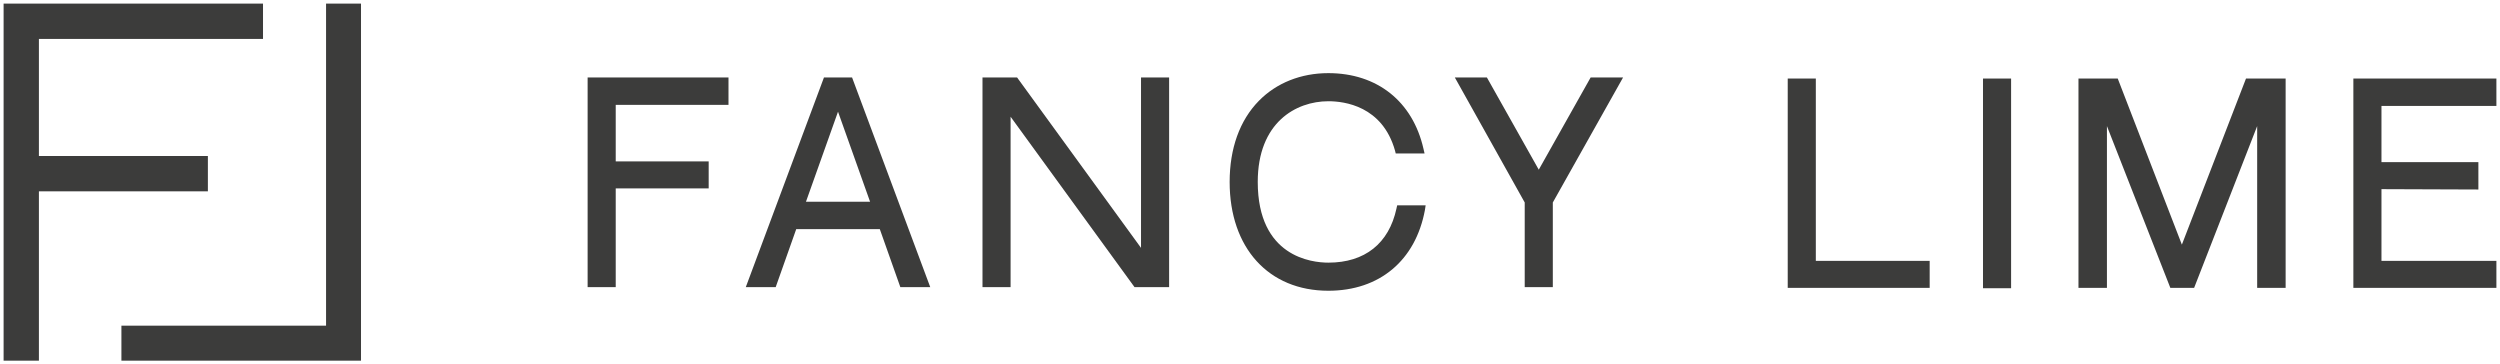 <?xml version="1.0" encoding="UTF-8"?> <svg xmlns="http://www.w3.org/2000/svg" viewBox="1642.05 2442.35 693.9 101.1" width="693.9" height="101.1"><path fill="rgb(60, 60, 59)" stroke="none" fill-opacity="1" stroke-width="1" stroke-opacity="1" color="rgb(51, 51, 51)" class="st0" id="tSvgc424e9cb9f" title="Path 1" d="M 1805.15 2522.05 C 1807.75 2522.05 1810.35 2522.05 1812.95 2522.05 C 1812.95 2512.917 1812.95 2503.783 1812.95 2494.65 C 1821.55 2494.65 1830.15 2494.65 1838.75 2494.65 C 1838.75 2492.15 1838.75 2489.65 1838.75 2487.15 C 1830.15 2487.15 1821.55 2487.15 1812.95 2487.15 C 1812.95 2481.917 1812.95 2476.683 1812.95 2471.45 C 1823.383 2471.45 1833.817 2471.45 1844.25 2471.45 C 1844.25 2468.917 1844.25 2466.383 1844.25 2463.85 C 1831.217 2463.85 1818.183 2463.85 1805.15 2463.85C 1805.15 2483.25 1805.15 2502.65 1805.15 2522.05Z"></path><path fill="rgb(60, 60, 59)" stroke="none" fill-opacity="1" stroke-width="1" stroke-opacity="1" color="rgb(51, 51, 51)" class="st0" id="tSvg67833b4e0a" title="Path 2" d="M 1870.75 2463.85 C 1863.517 2483.25 1856.283 2502.65 1849.05 2522.05 C 1851.817 2522.05 1854.583 2522.05 1857.35 2522.05 C 1859.25 2516.683 1861.15 2511.317 1863.05 2505.95 C 1870.783 2505.95 1878.517 2505.95 1886.25 2505.95 C 1888.15 2511.317 1890.05 2516.683 1891.95 2522.05 C 1894.717 2522.05 1897.483 2522.05 1900.25 2522.05 C 1893.017 2502.65 1885.783 2483.25 1878.55 2463.85C 1875.95 2463.85 1873.35 2463.85 1870.75 2463.85Z M 1883.55 2498.35 C 1877.617 2498.35 1871.683 2498.35 1865.75 2498.35 C 1868.717 2490.017 1871.683 2481.683 1874.65 2473.35C 1877.617 2481.683 1880.583 2490.017 1883.55 2498.35Z"></path><path fill="rgb(60, 60, 59)" stroke="none" fill-opacity="1" stroke-width="1" stroke-opacity="1" color="rgb(51, 51, 51)" class="st0" id="tSvgf3a6feb3ef" title="Path 3" d="M 1958.75 2511.15 C 1947.283 2495.383 1935.817 2479.617 1924.35 2463.85 C 1921.15 2463.85 1917.95 2463.85 1914.75 2463.85 C 1914.75 2483.25 1914.75 2502.65 1914.75 2522.05 C 1917.35 2522.05 1919.95 2522.05 1922.55 2522.05 C 1922.55 2506.283 1922.55 2490.517 1922.55 2474.75 C 1934.017 2490.517 1945.483 2506.283 1956.95 2522.05 C 1960.15 2522.05 1963.35 2522.05 1966.55 2522.05 C 1966.55 2502.65 1966.55 2483.25 1966.55 2463.85 C 1963.95 2463.85 1961.35 2463.85 1958.75 2463.85C 1958.75 2479.617 1958.75 2495.383 1958.75 2511.15Z"></path><path fill="rgb(60, 60, 59)" stroke="none" fill-opacity="1" stroke-width="1" stroke-opacity="1" color="rgb(51, 51, 51)" class="st0" id="tSvg9d8d53d849" title="Path 4" d="M 2029.65 2500.25 C 2027.55 2509.95 2020.85 2515.25 2010.75 2515.25 C 2006.15 2515.25 1991.15 2513.65 1991.15 2492.85 C 1991.15 2476.35 2001.75 2470.45 2010.75 2470.45 C 2015.15 2470.45 2025.75 2471.75 2029.25 2484.15 C 2029.317 2484.417 2029.383 2484.683 2029.45 2484.95 C 2032.117 2484.95 2034.783 2484.95 2037.45 2484.95 C 2037.35 2484.517 2037.25 2484.083 2037.15 2483.65 C 2034.15 2470.45 2024.25 2462.65 2010.75 2462.65 C 2003.15 2462.65 1996.35 2465.35 1991.45 2470.35 C 1986.15 2475.75 1983.35 2483.55 1983.35 2492.85 C 1983.35 2511.15 1994.15 2523.05 2010.75 2523.05 C 2024.95 2523.05 2034.95 2514.65 2037.55 2500.65 C 2037.617 2500.217 2037.683 2499.783 2037.75 2499.35 C 2035.117 2499.35 2032.483 2499.35 2029.85 2499.35C 2029.783 2499.65 2029.717 2499.95 2029.65 2500.25Z"></path><path fill="rgb(60, 60, 59)" stroke="none" fill-opacity="1" stroke-width="1" stroke-opacity="1" color="rgb(51, 51, 51)" class="st0" id="tSvg162a0569f37" title="Path 5" d="M 2069.15 2489.45 C 2064.35 2480.917 2059.55 2472.383 2054.75 2463.85 C 2051.783 2463.85 2048.817 2463.85 2045.85 2463.85 C 2052.317 2475.417 2058.783 2486.983 2065.25 2498.55 C 2065.25 2506.383 2065.25 2514.217 2065.25 2522.05 C 2067.85 2522.05 2070.45 2522.05 2073.05 2522.05 C 2073.05 2514.217 2073.05 2506.383 2073.05 2498.55 C 2079.55 2486.983 2086.05 2475.417 2092.55 2463.85 C 2089.55 2463.85 2086.55 2463.85 2083.55 2463.85C 2078.75 2472.383 2073.95 2480.917 2069.15 2489.45Z"></path><path fill="rgb(60, 60, 59)" stroke="none" fill-opacity="1" stroke-width="1" stroke-opacity="1" color="rgb(51, 51, 51)" class="st0" id="tSvg18bb2b472a7" title="Path 6" d="M 2146.05 2464.15 C 2143.45 2464.15 2140.85 2464.15 2138.25 2464.15 C 2138.25 2483.517 2138.25 2502.883 2138.25 2522.25 C 2151.383 2522.25 2164.517 2522.25 2177.65 2522.25 C 2177.65 2519.75 2177.65 2517.25 2177.65 2514.75 C 2167.117 2514.75 2156.583 2514.75 2146.05 2514.75C 2146.05 2497.883 2146.05 2481.017 2146.05 2464.15Z"></path><path color="rgb(51, 51, 51)" fill="rgb(60, 60, 59)" x="613.4" y="261.8" class="st0" width="7.8" height="58.2" id="tSvgd8e5c6f374" title="Rectangle 1" fill-opacity="1" stroke="none" stroke-opacity="1" d="M 2192.45 2464.15L 2200.25 2464.15L 2200.25 2522.35L 2192.45 2522.35Z" style="transform: rotate(0deg); transform-origin: 2196.35px 2493.25px;"></path><path fill="rgb(60, 60, 59)" stroke="none" fill-opacity="1" stroke-width="1" stroke-opacity="1" color="rgb(51, 51, 51)" class="st0" id="tSvg12b0910fb06" title="Path 7" d="M 2247.65 2510.25 C 2241.717 2494.883 2235.783 2479.517 2229.85 2464.15 C 2226.217 2464.15 2222.583 2464.15 2218.95 2464.15 C 2218.95 2483.517 2218.95 2502.883 2218.95 2522.25 C 2221.583 2522.25 2224.217 2522.25 2226.85 2522.25 C 2226.85 2507.283 2226.85 2492.317 2226.85 2477.35 C 2232.717 2492.317 2238.583 2507.283 2244.45 2522.25 C 2246.65 2522.25 2248.85 2522.25 2251.05 2522.25 C 2256.883 2507.283 2262.717 2492.317 2268.55 2477.35 C 2268.55 2492.317 2268.55 2507.283 2268.55 2522.25 C 2271.183 2522.25 2273.817 2522.25 2276.45 2522.25 C 2276.45 2502.883 2276.45 2483.517 2276.45 2464.15 C 2272.783 2464.15 2269.117 2464.15 2265.45 2464.15C 2259.517 2479.517 2253.583 2494.883 2247.65 2510.25Z"></path><path fill="rgb(60, 60, 59)" stroke="none" fill-opacity="1" stroke-width="1" stroke-opacity="1" color="rgb(51, 51, 51)" class="st0" id="tSvg8419fee695" title="Path 8" d="M 2334.95 2471.75 C 2334.95 2469.217 2334.95 2466.683 2334.95 2464.15 C 2321.717 2464.15 2308.483 2464.15 2295.25 2464.15 C 2295.25 2483.517 2295.25 2502.883 2295.25 2522.25 C 2308.483 2522.25 2321.717 2522.25 2334.95 2522.25 C 2334.95 2519.75 2334.95 2517.25 2334.95 2514.75 C 2324.317 2514.75 2313.683 2514.75 2303.05 2514.75 C 2303.05 2508.117 2303.05 2501.483 2303.05 2494.85 C 2312.017 2494.883 2320.983 2494.917 2329.95 2494.95 C 2329.95 2492.417 2329.95 2489.883 2329.95 2487.35 C 2320.983 2487.35 2312.017 2487.35 2303.05 2487.35 C 2303.05 2482.15 2303.05 2476.95 2303.05 2471.75C 2313.683 2471.75 2324.317 2471.75 2334.95 2471.75Z"></path><path fill="rgb(60, 60, 59)" stroke="none" fill-opacity="1" stroke-width="1" stroke-opacity="1" color="rgb(51, 51, 51)" class="st0" id="tSvgd5b0322018" title="Path 9" d="M 1732.55 2443.35 C 1732.55 2473.15 1732.55 2502.95 1732.55 2532.75 C 1713.617 2532.75 1694.683 2532.75 1675.75 2532.75 C 1675.75 2535.983 1675.75 2539.217 1675.75 2542.45 C 1697.917 2542.45 1720.083 2542.45 1742.25 2542.45 C 1742.25 2541.217 1742.25 2539.983 1742.25 2538.75 C 1742.25 2536.75 1742.25 2534.75 1742.25 2532.75 C 1742.25 2502.95 1742.25 2473.15 1742.25 2443.35C 1739.017 2443.35 1735.783 2443.35 1732.55 2443.35Z"></path><path fill="rgb(60, 60, 59)" stroke="none" fill-opacity="1" stroke-width="1" stroke-opacity="1" color="rgb(51, 51, 51)" class="st0" id="tSvgcac814bfd2" title="Path 10" d="M 1699.75 2495.45 C 1699.75 2492.183 1699.75 2488.917 1699.75 2485.65 C 1684.117 2485.65 1668.483 2485.65 1652.85 2485.65 C 1652.85 2474.817 1652.85 2463.983 1652.85 2453.15 C 1673.583 2453.15 1694.317 2453.15 1715.05 2453.15 C 1715.05 2449.883 1715.05 2446.617 1715.05 2443.35 C 1694.317 2443.35 1673.583 2443.35 1652.85 2443.35 C 1651.45 2443.35 1650.05 2443.35 1648.65 2443.35 C 1646.783 2443.35 1644.917 2443.35 1643.05 2443.35 C 1643.05 2476.383 1643.05 2509.417 1643.05 2542.45 C 1646.317 2542.45 1649.583 2542.45 1652.85 2542.45 C 1652.85 2526.783 1652.85 2511.117 1652.85 2495.45C 1668.483 2495.45 1684.117 2495.45 1699.75 2495.45Z"></path><defs> </defs></svg> 